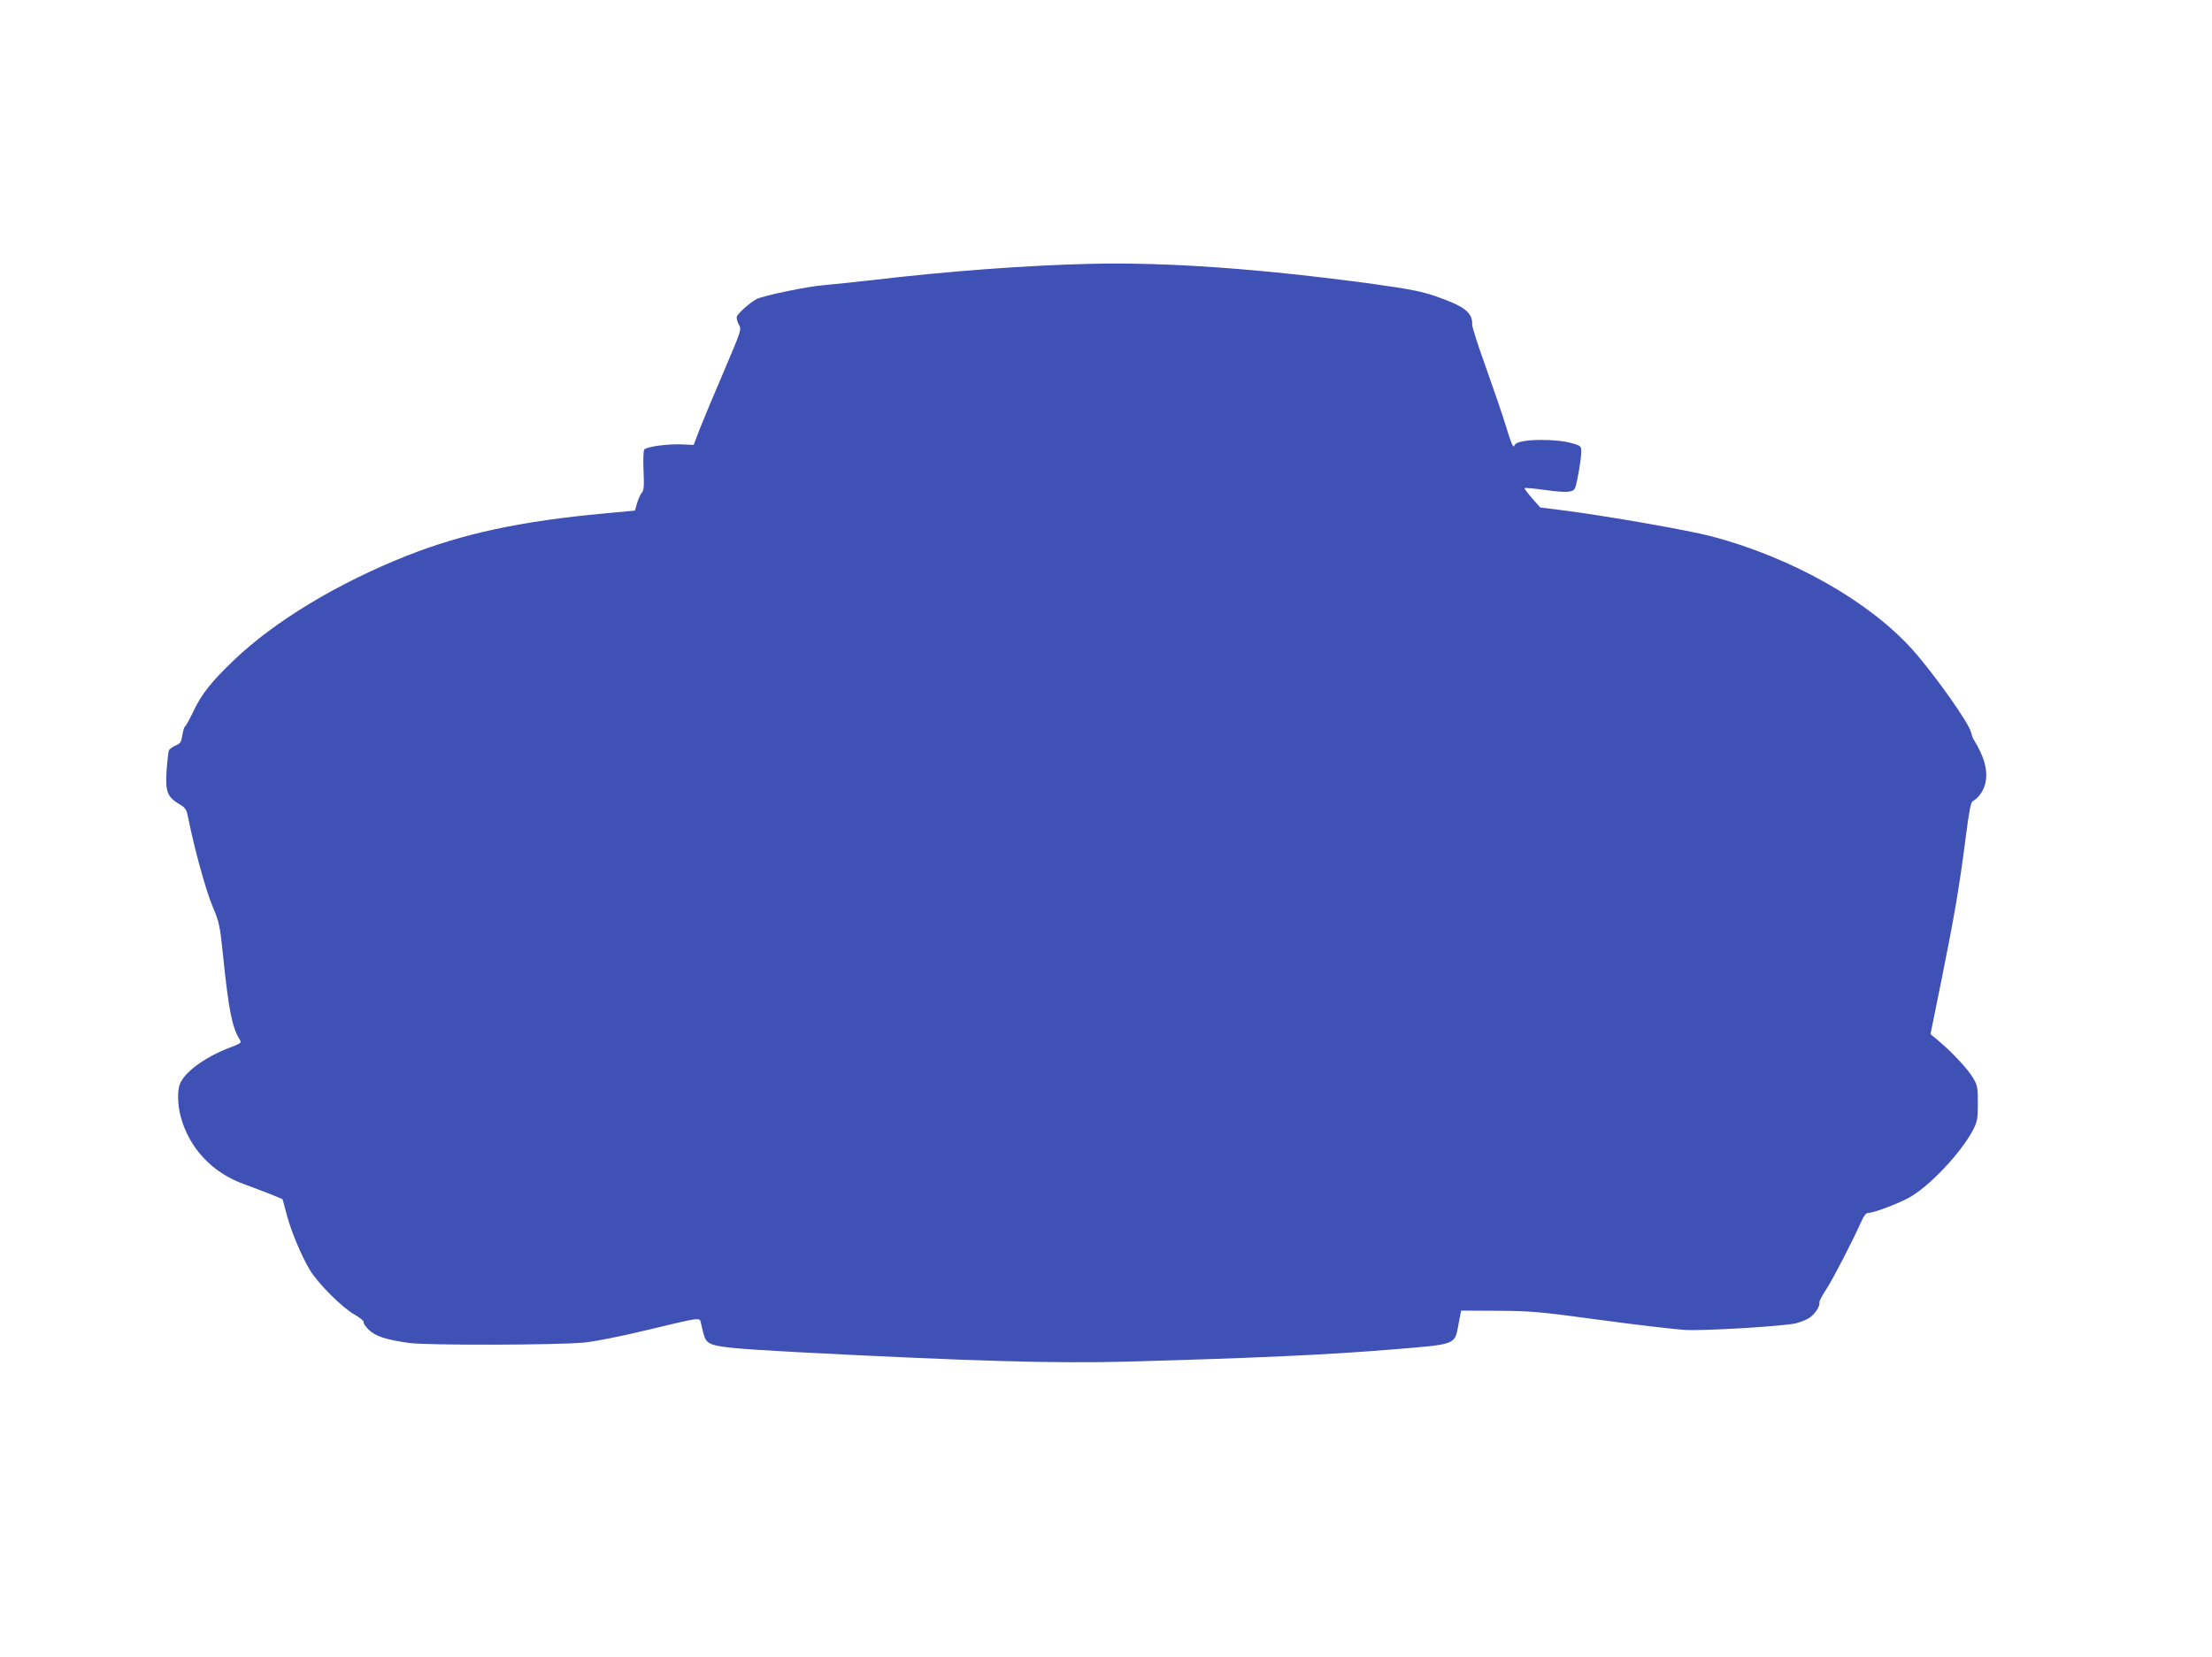 <?xml version="1.0" standalone="no"?>
<!DOCTYPE svg PUBLIC "-//W3C//DTD SVG 20010904//EN"
 "http://www.w3.org/TR/2001/REC-SVG-20010904/DTD/svg10.dtd">
<svg version="1.0" xmlns="http://www.w3.org/2000/svg"
 width="1280pt" height="959pt" viewBox="0 0 1280 959"
 preserveAspectRatio="xMidYMid meet">
<g transform="translate(0,959) scale(0.1,-0.1)"
fill="#3f51b5" stroke="none">
<path d="M6305 8063 c-369 -9 -818 -42 -1265 -95 -96 -11 -218 -23 -270 -28
-100 -8 -354 -61 -392 -81 -38 -20 -108 -82 -114 -101 -3 -10 2 -30 11 -46 17
-28 16 -30 -84 -266 -56 -130 -119 -281 -140 -334 l-37 -97 -65 3 c-84 4 -209
-13 -221 -30 -5 -7 -7 -62 -4 -123 4 -88 2 -113 -10 -126 -8 -9 -20 -36 -27
-60 l-13 -44 -182 -17 c-477 -44 -813 -116 -1137 -244 -403 -160 -768 -380
-1005 -608 -128 -123 -183 -192 -230 -291 -22 -46 -44 -86 -49 -89 -5 -3 -12
-26 -16 -52 -6 -39 -11 -47 -40 -59 -18 -8 -35 -21 -38 -29 -3 -8 -9 -60 -13
-116 -8 -120 4 -152 72 -193 39 -23 43 -31 54 -84 32 -165 102 -419 139 -506
40 -94 43 -109 62 -290 32 -310 52 -414 96 -483 12 -19 9 -22 -60 -48 -143
-55 -261 -142 -287 -212 -14 -37 -12 -121 5 -184 49 -185 184 -329 372 -395
43 -16 110 -41 148 -56 l70 -29 23 -85 c25 -97 84 -239 134 -323 44 -76 189
-221 261 -261 31 -18 55 -37 51 -42 -3 -5 10 -25 28 -43 39 -39 99 -59 233
-78 107 -15 850 -13 1014 2 61 6 206 34 350 69 335 80 319 78 327 44 21 -93
25 -103 55 -119 39 -20 142 -30 494 -49 1001 -52 1497 -67 1928 -55 745 21
1144 39 1522 70 379 31 362 25 385 147 l15 78 210 -1 c194 -1 240 -5 595 -53
212 -29 432 -54 490 -58 112 -6 563 21 640 38 24 6 59 19 77 30 34 21 66 69
61 92 -1 6 17 41 41 77 40 62 149 273 200 387 15 35 29 53 40 53 30 0 158 47
233 86 116 61 306 261 376 396 24 47 27 64 27 153 0 91 -2 104 -28 147 -29 50
-121 149 -199 214 l-47 39 65 320 c74 367 103 539 139 820 19 148 29 201 40
208 34 18 65 63 74 106 15 72 -6 151 -68 251 -6 8 -12 27 -15 41 -12 54 -211
335 -339 479 -252 281 -699 533 -1159 655 -135 36 -611 119 -859 151 l-136 17
-48 54 c-26 30 -45 56 -43 58 2 3 57 -2 121 -11 125 -17 161 -14 172 13 12 32
35 167 35 205 0 37 -1 38 -57 54 -62 18 -201 24 -276 11 -34 -6 -50 -14 -55
-28 -5 -13 -19 18 -46 109 -21 70 -75 226 -118 347 -44 121 -79 231 -79 245 3
71 -43 107 -210 165 -84 29 -152 42 -359 71 -653 89 -1200 128 -1645 117z"/>
</g>
</svg>
